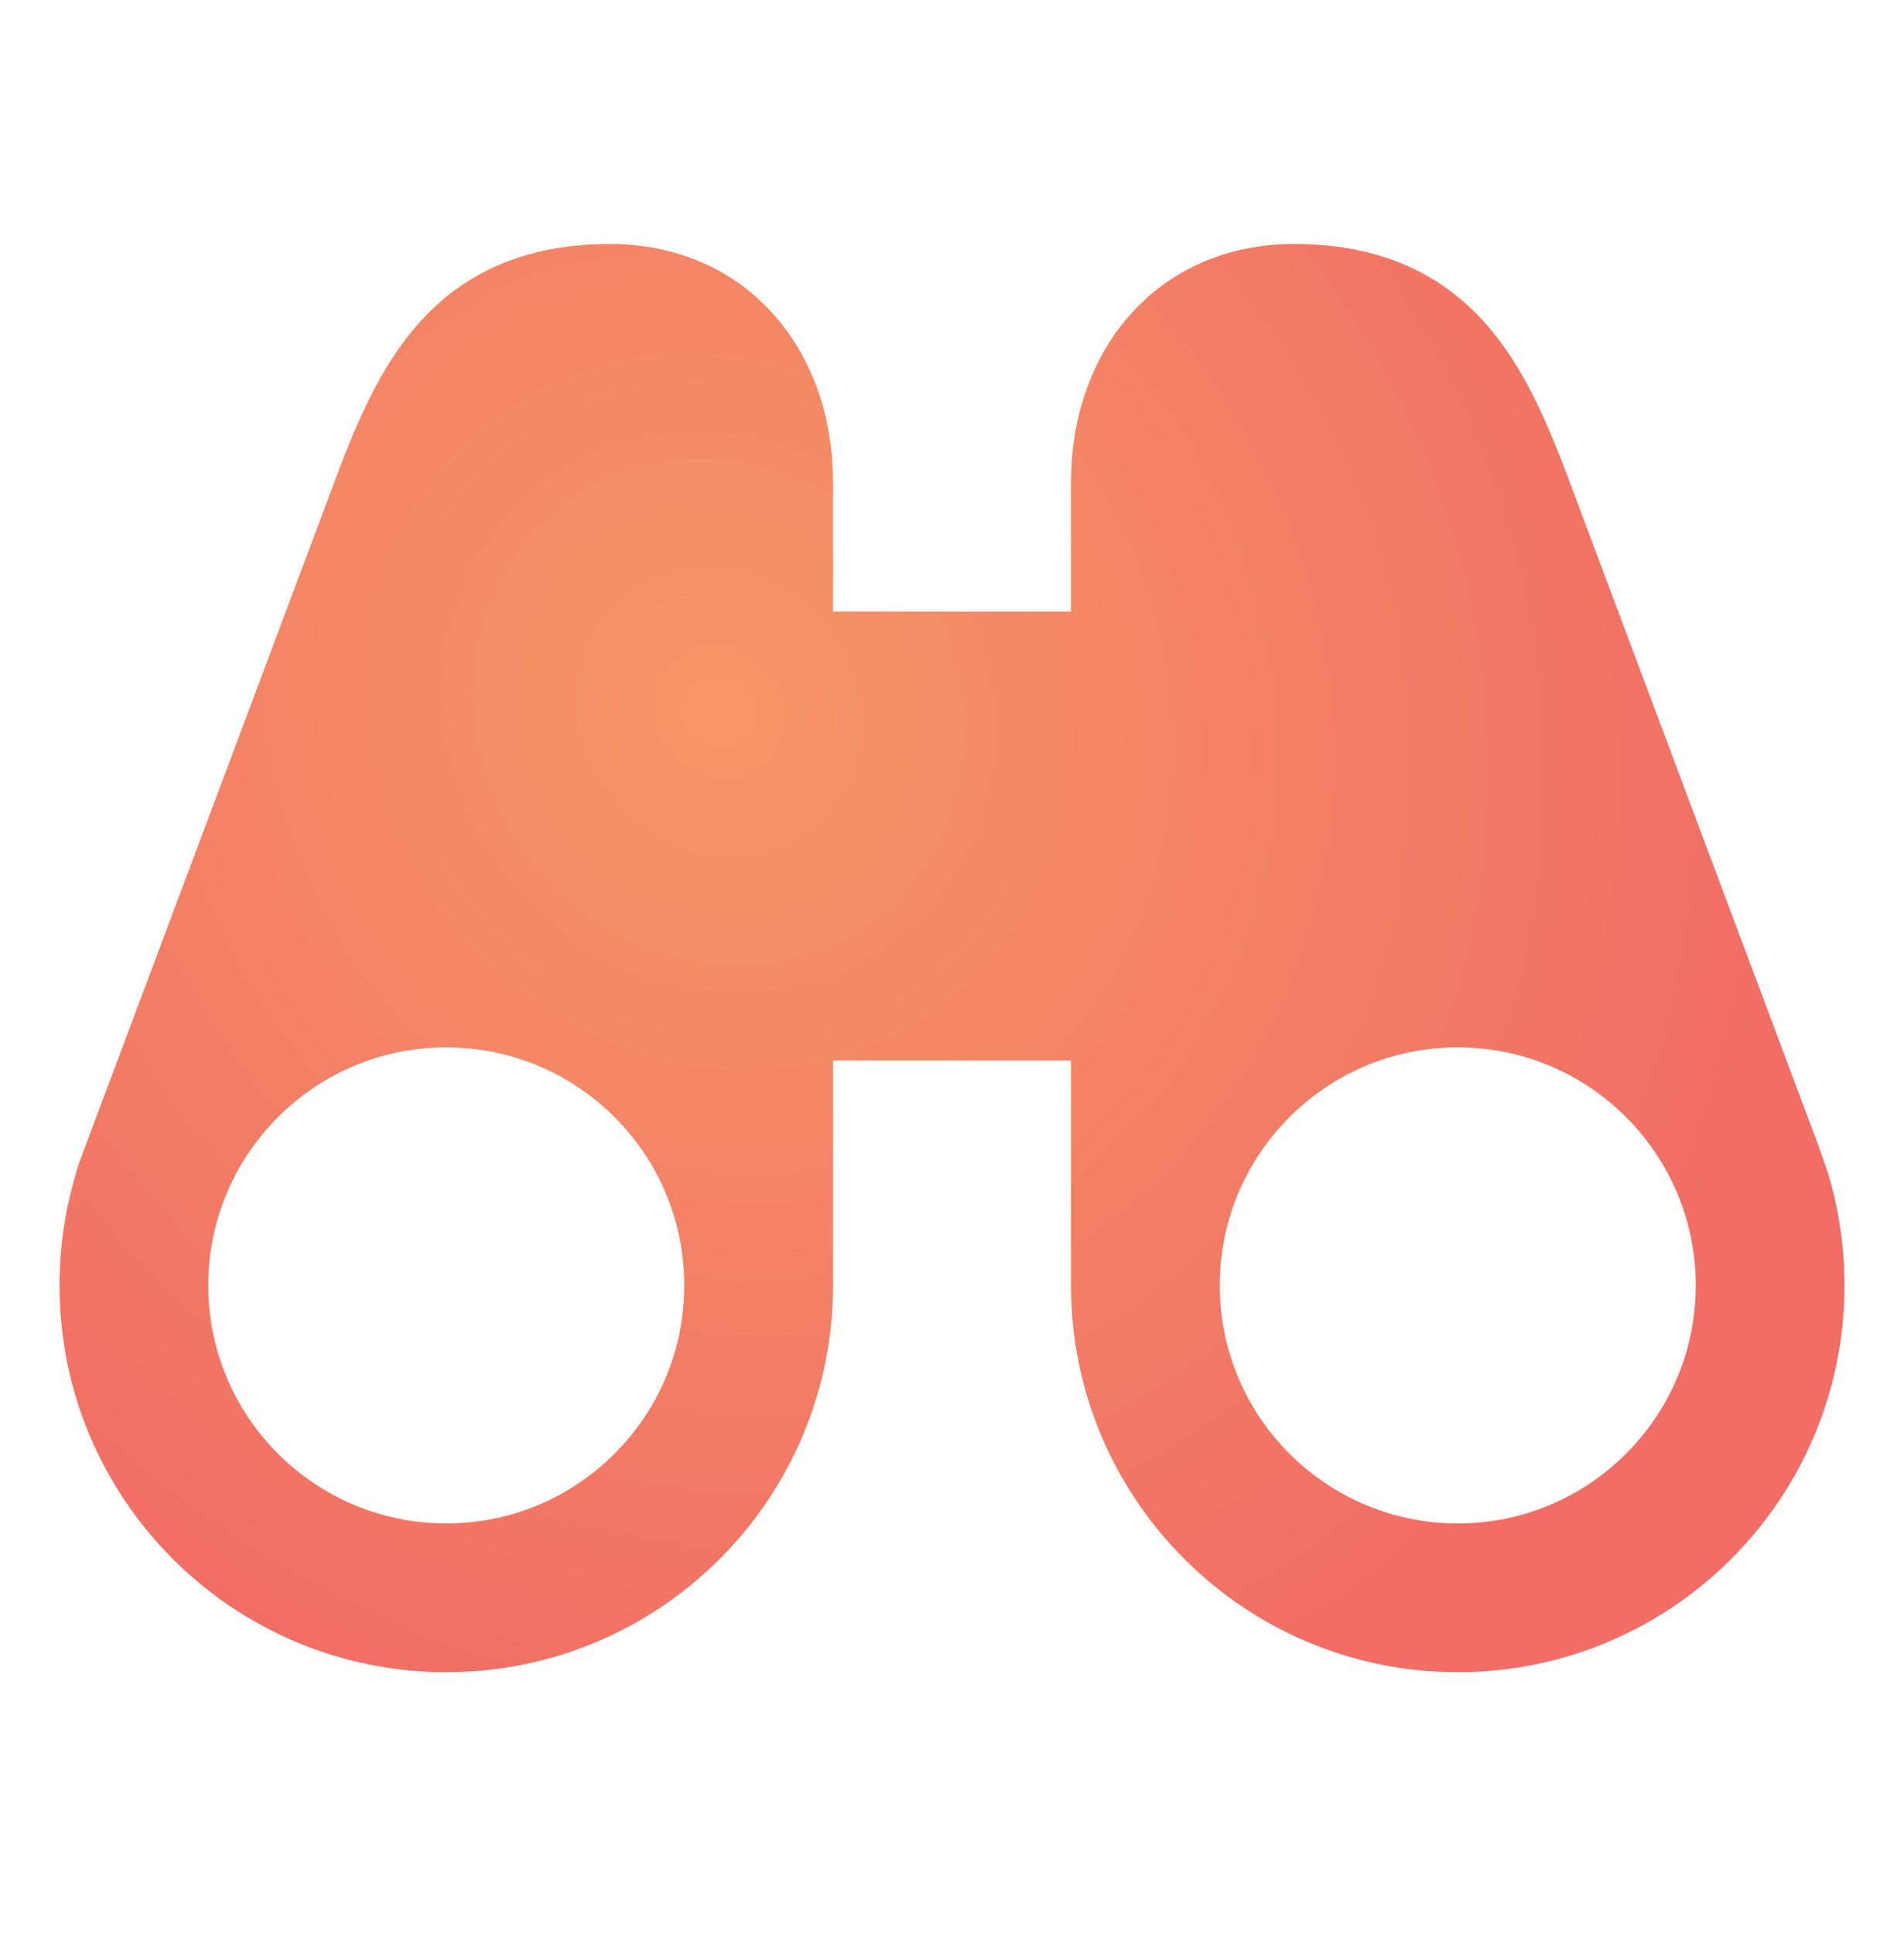 <svg width="64" height="65" viewBox="0 0 64 65" fill="none" xmlns="http://www.w3.org/2000/svg">
<path fill-rule="evenodd" clip-rule="evenodd" d="M20.5 8.2C17.839 8.2 15.852 9.045 14.365 10.554C12.981 11.958 12.171 13.808 11.516 15.463L2.91 38.411C2.808 38.673 2.712 38.936 2.621 39.202C2.59 39.288 2.565 39.374 2.546 39.461C2.183 40.674 1.999 41.934 2 43.2C2 50.38 7.82 56.2 15 56.2C22.18 56.2 28 50.38 28 43.2V35.642L28.005 35.641L36 35.642V43.2C36 50.38 41.82 56.2 49 56.2C56.18 56.2 62 50.38 62 43.2C62 41.9 61.809 40.645 61.454 39.461C61.413 39.325 61.09 38.412 61.09 38.412L52.564 15.672L52.484 15.463C51.829 13.808 51.019 11.958 49.635 10.554C48.148 9.045 46.161 8.2 43.5 8.2C41.196 8.2 39.258 9.105 37.924 10.651C36.618 12.163 36 14.155 36 16.2V20.551H28V16.2C28 14.155 27.382 12.163 26.076 10.651C24.742 9.105 22.805 8.2 20.5 8.2ZM7 43.2C7 38.782 10.582 35.2 15 35.2C19.418 35.2 23 38.782 23 43.2C23 47.618 19.418 51.2 15 51.2C10.582 51.2 7 47.618 7 43.2ZM41 43.2C41 38.782 44.582 35.2 49 35.2C53.418 35.2 57 38.782 57 43.2C57 47.618 53.418 51.2 49 51.2C44.582 51.2 41 47.618 41 43.2Z" fill="url(#paint0_radial_2285_12298)"/>
<defs>
<radialGradient id="paint0_radial_2285_12298" cx="0" cy="0" r="1" gradientUnits="userSpaceOnUse" gradientTransform="translate(24.105 23.989) rotate(46.19) scale(37.634 34.741)">
<stop stop-color="#F69666"/>
<stop offset="1" stop-color="#F16D65"/>
</radialGradient>
</defs>
</svg>
